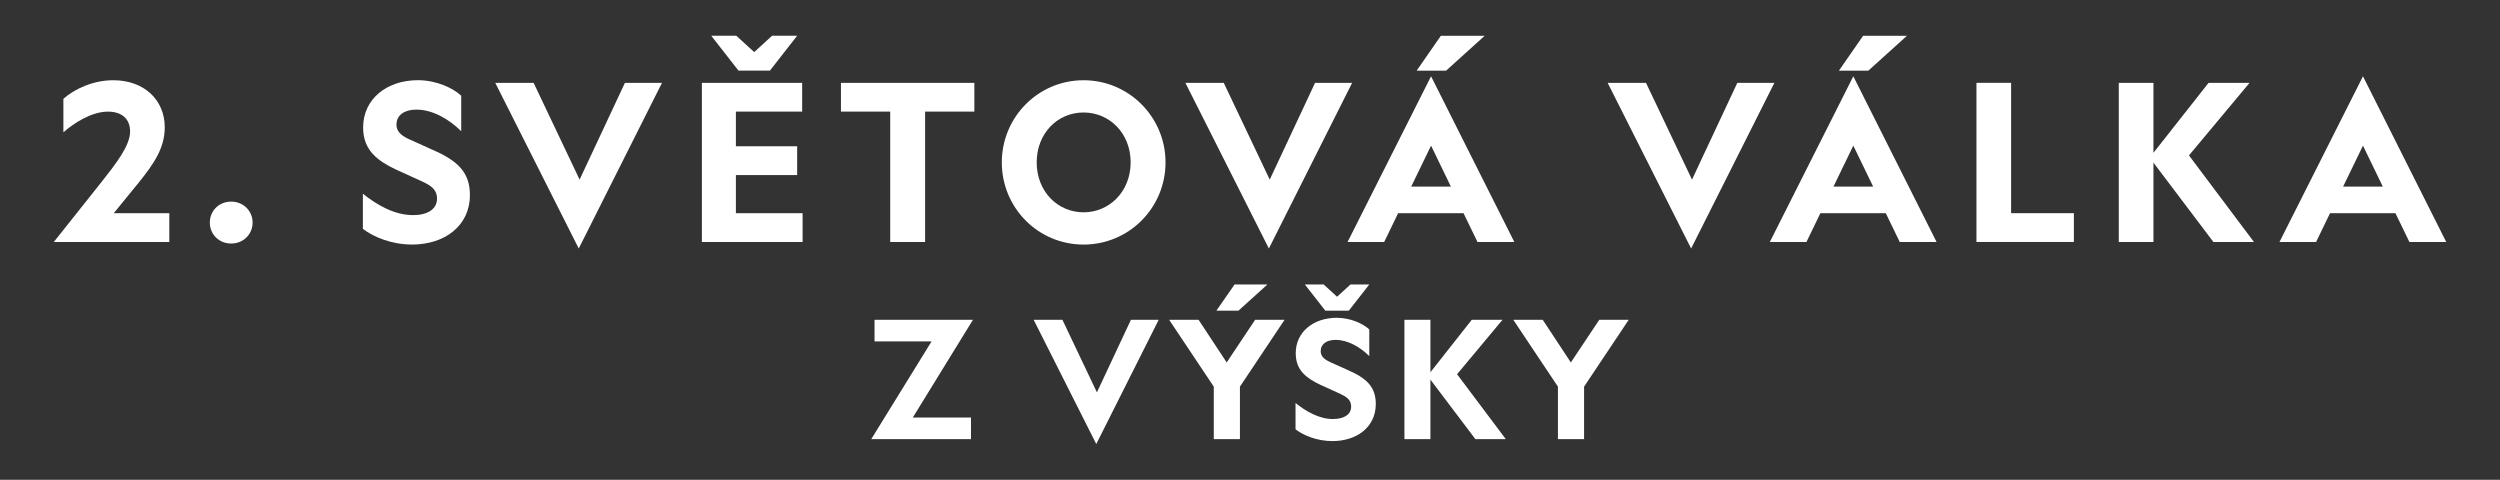 <?xml version="1.0" encoding="UTF-8"?>
<svg id="BIWDA_Logo_Black" xmlns="http://www.w3.org/2000/svg" viewBox="0 0 1009.22 193.68">
  <rect x="0" y="0" width="1009.22" height="193.68" fill="#333333" stroke="none"/>
  <defs>
    <style>
      .cls-1 {
        fill: #fff;
      }
    </style>
  </defs>
  <g>
    <path class="cls-1" d="M68.35,86.06v11.62H21.72l19.18-24.11c5.98-7.57,11.62-14.78,11.62-20.5,0-4.84-3.08-8.01-8.98-8.01-6.6,0-13.9,4.75-17.95,8.36v-13.55c4.66-4.05,12.05-7.48,20.15-7.48,12.41,0,20.77,7.92,20.77,19.01,0,8.1-4.14,14.43-10.47,22.26l-10.12,12.41h22.44Z"/>
    <path class="cls-1" d="M101.97,89.85c0,4.84-3.87,8.45-8.54,8.45h-.18c-4.75,0-8.54-3.61-8.54-8.45s3.78-8.45,8.54-8.45h.18c4.66,0,8.54,3.61,8.54,8.45Z"/>
    <path class="cls-1" d="M166.65,86.85c5.81,0,9.77-2.29,9.77-6.69,0-3.7-2.55-5.28-5.9-6.86l-10.82-4.93c-7.13-3.43-13.11-7.57-13.11-16.9,0-11.62,9.68-19.1,22.09-19.1,7.48,0,14.17,3.17,17.51,6.25v14.34c-5.02-4.93-11.53-8.71-18.13-8.71-4.66,0-8.01,2.11-8.01,6.07,0,2.73,1.85,4.31,4.75,5.72l9.94,4.49c9.86,4.31,14.96,8.89,14.96,18.21,0,12.5-10.29,19.98-23.32,19.98-8.36,0-15.66-3.08-19.89-6.34v-14.17c5.63,4.49,12.67,8.62,20.15,8.62Z"/>
    <path class="cls-1" d="M199.92,33.44h15.49l18.57,39.07,18.3-39.07h14.96l-33.61,66.88-33.7-66.88Z"/>
    <path class="cls-1" d="M283.34,33.44h40.48v11.62h-26.75v13.99h24.73v11.62h-24.73v15.4h26.93v11.62h-40.66V33.44Zm14.78-4.93l-11-14.08h10.12l7.22,6.6,7.22-6.6h10.12l-11,14.08h-12.67Z"/>
    <path class="cls-1" d="M373.45,45.06v52.62h-14.08V45.06h-19.89v-11.62h53.85v11.62h-19.89Z"/>
    <path class="cls-1" d="M470.51,65.56c0,18.3-14.7,33.17-33.09,33.17s-33-14.87-33-33.17,14.7-33.17,33-33.17,33.09,14.87,33.09,33.17Zm-52.01,0c0,11.7,8.45,20.15,18.92,20.15s19.01-8.45,19.01-20.15-8.45-20.15-19.01-20.15-18.92,8.45-18.92,20.15Z"/>
    <path class="cls-1" d="M478.52,33.44h15.49l18.57,39.07,18.3-39.07h14.96l-33.61,66.88-33.7-66.88Z"/>
    <path class="cls-1" d="M611.31,97.68h-14.87l-5.63-11.62h-26.4l-5.63,11.62h-14.78l33.7-66.88,33.61,66.88Zm-41.62-22.35h16.02l-8.01-16.54-8.01,16.54Zm11.97-60.89h17.69l-15.58,14.08h-11.88l9.77-14.08Z"/>
    <path class="cls-1" d="M648.98,33.44h15.49l18.57,39.07,18.3-39.07h14.96l-33.61,66.88-33.7-66.88Z"/>
    <path class="cls-1" d="M781.77,97.68h-14.87l-5.63-11.62h-26.4l-5.63,11.62h-14.78l33.7-66.88,33.61,66.88Zm-41.62-22.35h16.02l-8.01-16.54-8.01,16.54Zm11.97-60.89h17.69l-15.58,14.08h-11.88l9.77-14.08Z"/>
    <path class="cls-1" d="M797.87,33.44h13.99v52.62h25.34v11.62h-39.33V33.44Z"/>
    <path class="cls-1" d="M909.89,97.68h-16.37l-24.2-32.03v32.03h-13.99V33.44h13.99v28.25l22.26-28.25h16.54l-24.46,29.3,26.22,34.93Z"/>
    <path class="cls-1" d="M987.51,97.68h-14.87l-5.63-11.62h-26.4l-5.63,11.62h-14.78l33.7-66.88,33.61,66.88Zm-41.62-22.35h16.02l-8.01-16.54-8.01,16.54Z"/>
  </g>
  <g>
    <path class="cls-1" d="M391.98,168.56v8.71h-40.26l24.35-39.46h-23.03v-8.71h39.73l-24.29,39.46h23.49Z"/>
    <path class="cls-1" d="M417.26,129.09h11.62l13.93,29.3,13.73-29.3h11.22l-25.21,50.16-25.28-50.16Z"/>
    <path class="cls-1" d="M489.99,177.27v-21.18l-18.02-26.99h11.88l11.35,17.22,11.48-17.22h11.88l-18.02,26.99v21.18h-10.56Zm8.38-62.43h13.27l-11.68,10.56h-8.91l7.33-10.56Z"/>
    <path class="cls-1" d="M538.11,169.15c4.36,0,7.33-1.72,7.33-5.02,0-2.77-1.91-3.96-4.42-5.15l-8.12-3.7c-5.35-2.57-9.83-5.67-9.83-12.67,0-8.71,7.26-14.32,16.56-14.32,5.61,0,10.62,2.38,13.13,4.69v10.76c-3.76-3.7-8.65-6.53-13.6-6.53-3.5,0-6.01,1.58-6.01,4.55,0,2.05,1.39,3.23,3.56,4.29l7.46,3.37c7.39,3.23,11.22,6.67,11.22,13.66,0,9.37-7.72,14.98-17.49,14.98-6.27,0-11.75-2.31-14.91-4.75v-10.62c4.22,3.37,9.5,6.47,15.11,6.47Zm-3.1-43.75l-8.25-10.56h7.59l5.41,4.95,5.41-4.95h7.59l-8.25,10.56h-9.5Z"/>
    <path class="cls-1" d="M607.87,177.27h-12.28l-18.15-24.02v24.02h-10.49v-48.18h10.49v21.18l16.7-21.18h12.41l-18.35,21.98,19.67,26.2Z"/>
    <path class="cls-1" d="M628.92,177.27v-21.18l-18.02-26.99h11.88l11.35,17.22,11.48-17.22h11.88l-18.02,26.99v21.18h-10.56Z"/>
  </g>
</svg>